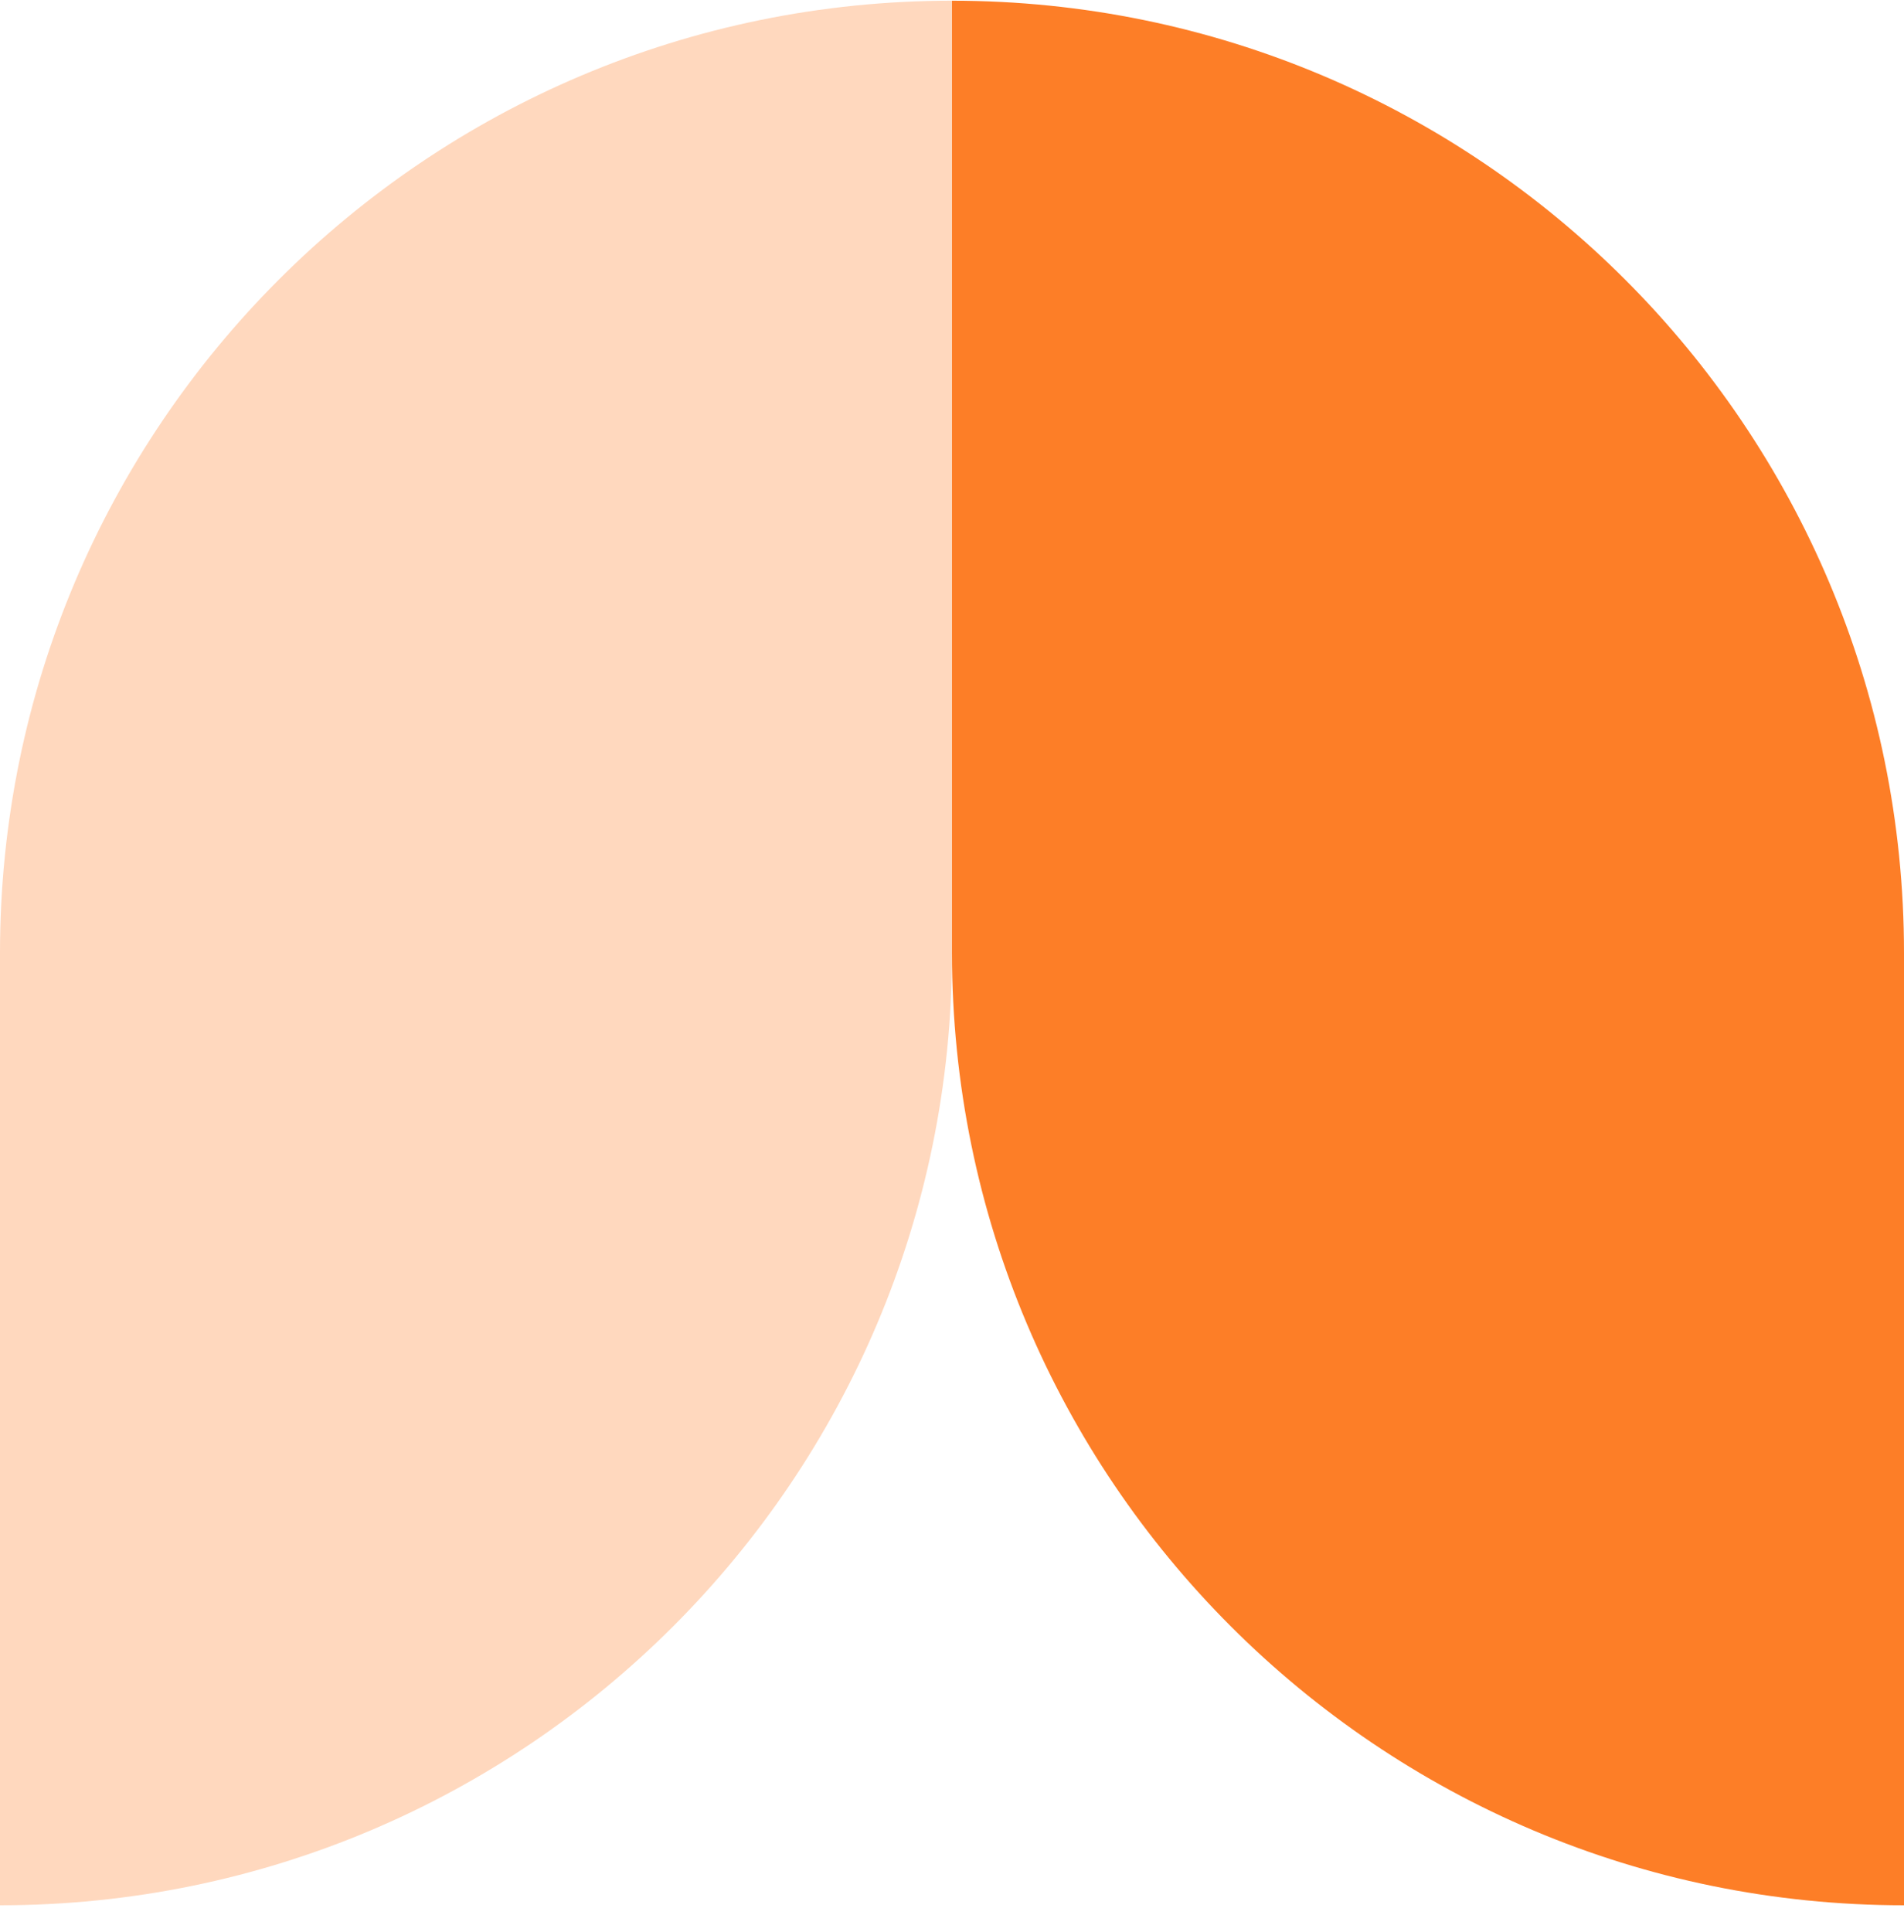 <?xml version="1.0" encoding="UTF-8"?>
<svg xmlns="http://www.w3.org/2000/svg" width="70" height="71" viewBox="0 0 70 71" fill="none">
  <path opacity="0.3" d="M0 70.026C19.33 70.026 35 54.356 35 35.026V0.026C15.67 0.026 0 15.696 0 35.026V70.026Z" fill="#FD7E27"></path>
  <path d="M35 0.026C54.33 0.026 70 15.696 70 35.026L70 70.026C50.67 70.026 35 54.356 35 35.026L35 0.026Z" fill="#FD7E27"></path>
</svg>
